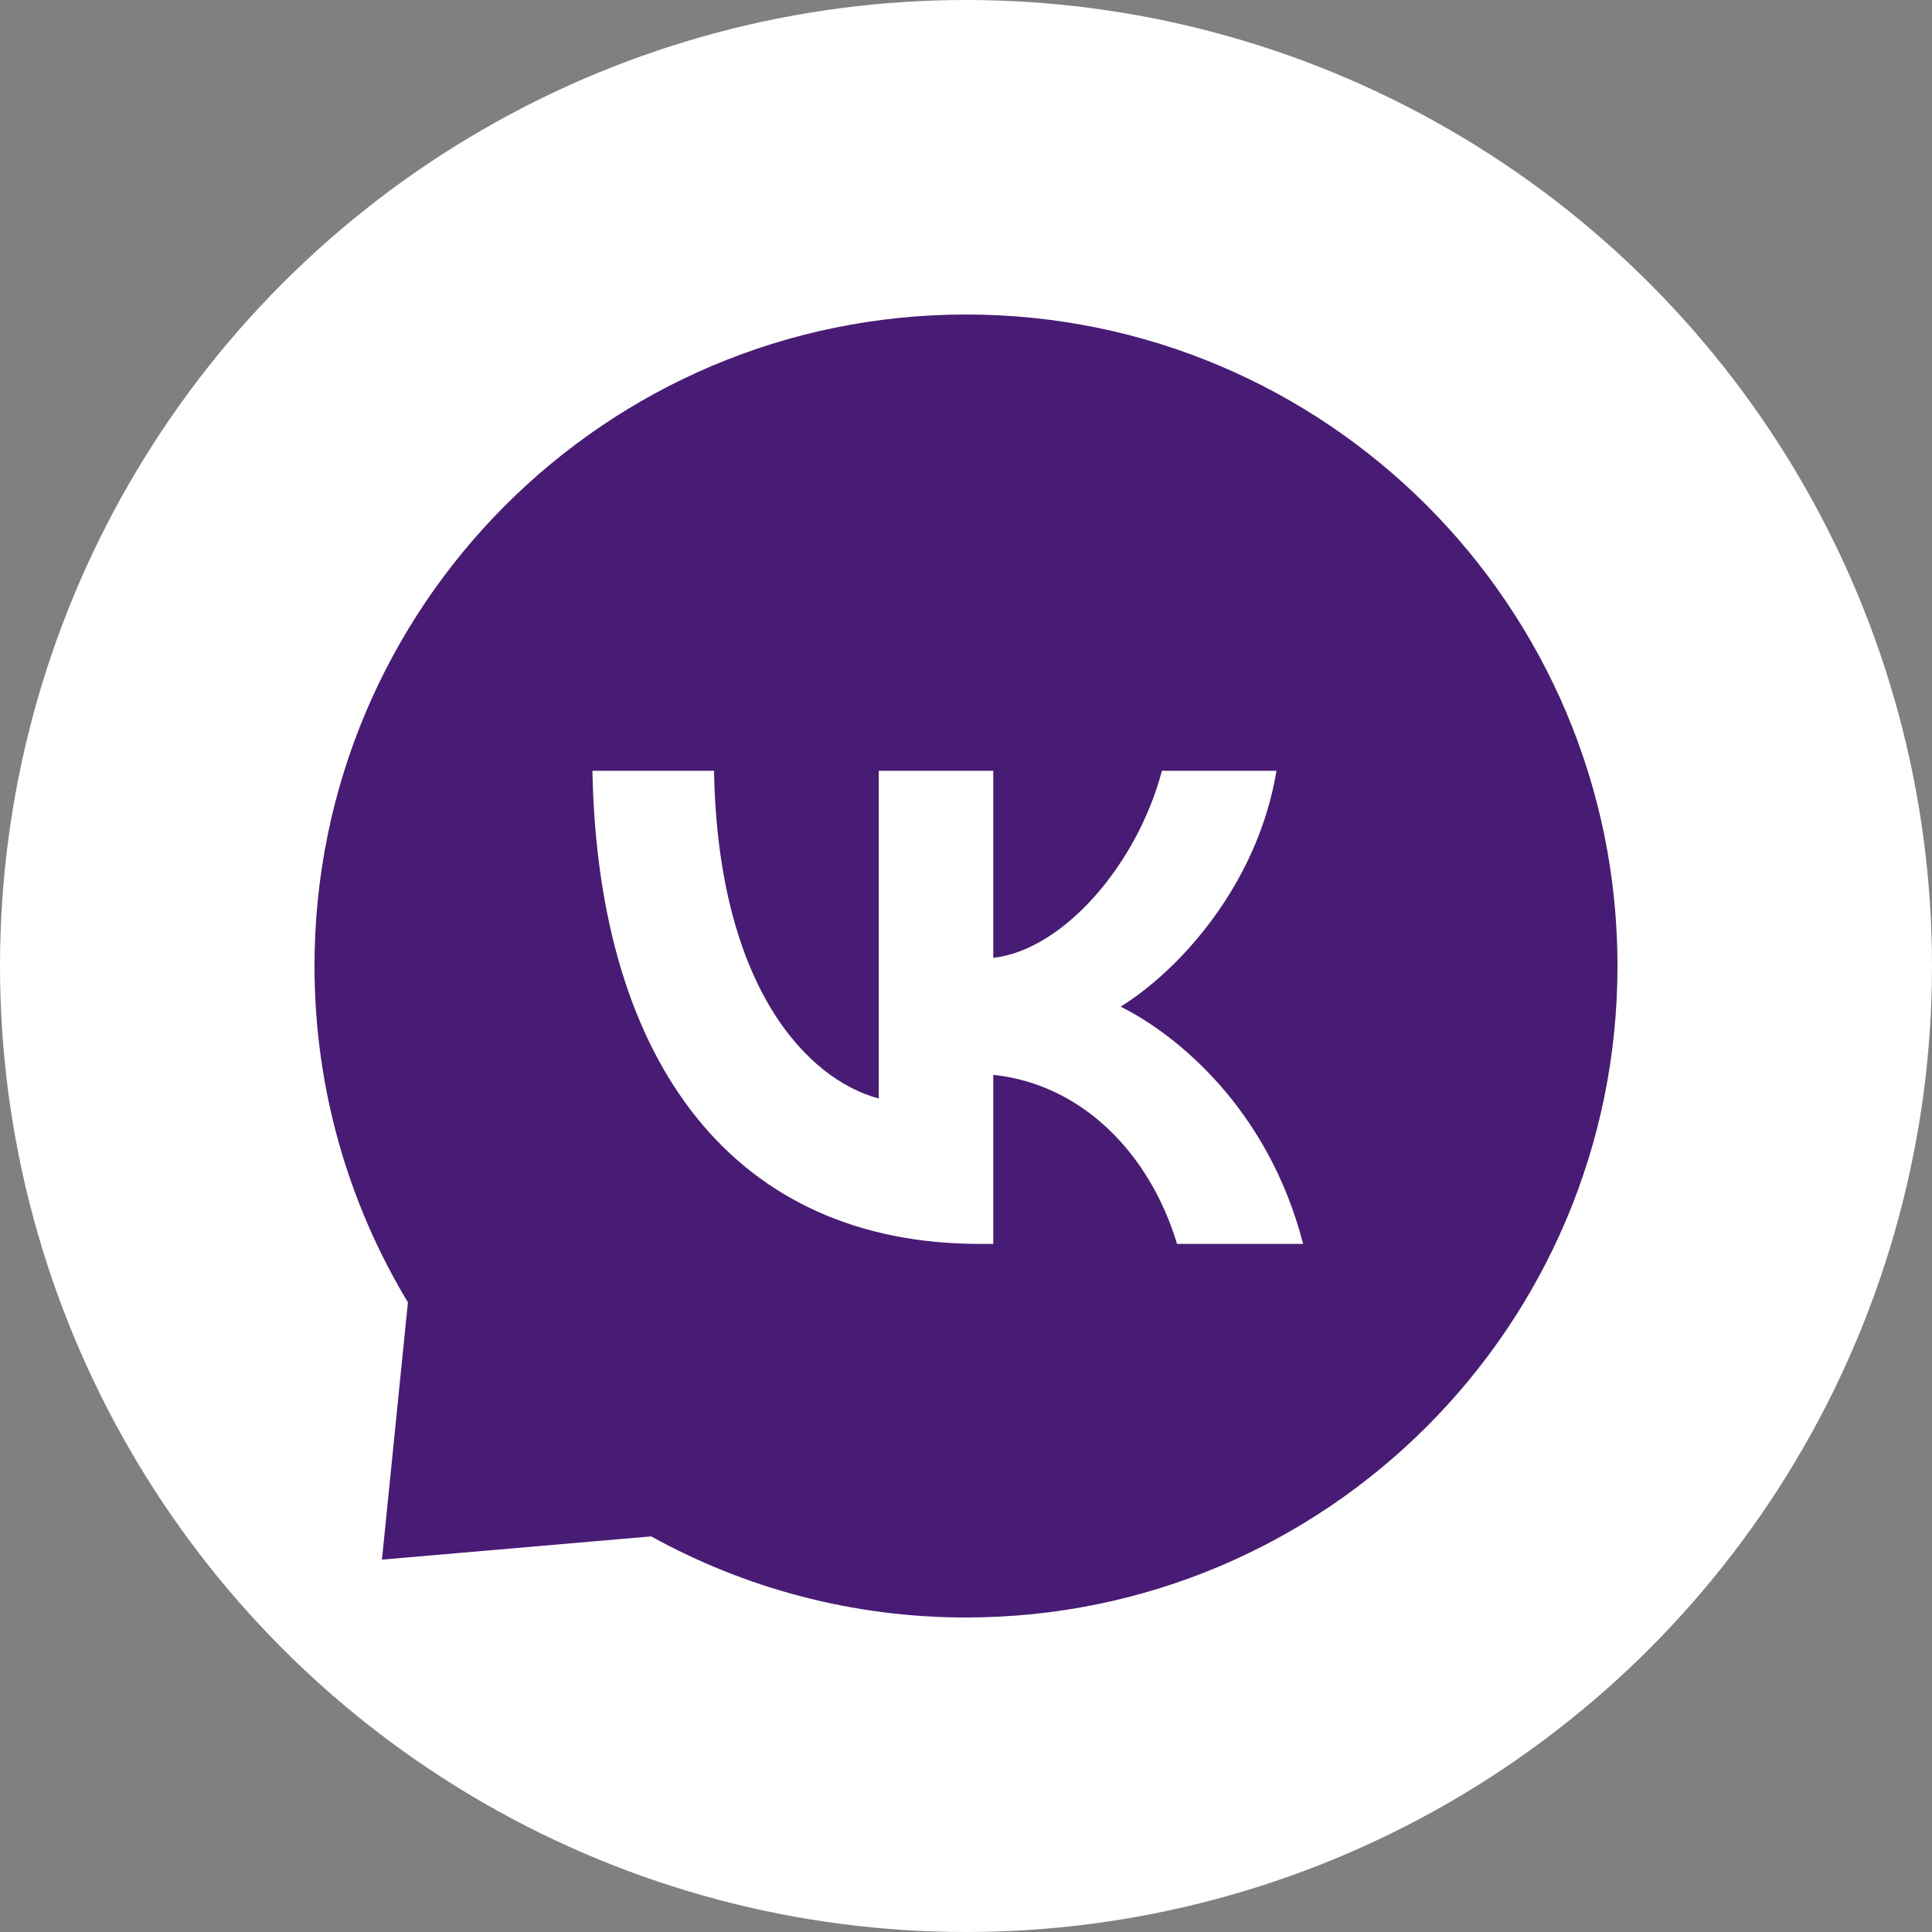 <?xml version="1.0" encoding="UTF-8"?> <svg xmlns="http://www.w3.org/2000/svg" width="43" height="43" viewBox="0 0 43 43" fill="none"><rect x="0" y="0" width="43" height="43" fill="#808080" stroke="none"/><circle cx="21.5" cy="21.5" r="21.5" fill="white"></circle><path fill-rule="evenodd" clip-rule="evenodd" d="M28.298 24.793C27.936 24.595 26.149 23.631 25.815 23.496C25.481 23.36 25.235 23.291 24.974 23.649C24.713 24.011 23.972 24.817 23.75 25.054C23.524 25.294 23.308 25.314 22.943 25.116C22.581 24.918 21.403 24.48 20.036 23.169C18.972 22.147 18.277 20.909 18.075 20.53C17.873 20.151 18.075 19.96 18.266 19.782C18.44 19.622 18.652 19.361 18.847 19.153C19.038 18.944 19.108 18.791 19.24 18.551C19.372 18.308 20.225 16.562 20.138 16.37C20.051 16.183 18.475 15.863 18.197 15.112C17.915 14.361 17.602 14.473 17.387 14.462C17.171 14.455 16.924 14.413 16.677 14.406C16.43 14.396 16.023 14.476 15.672 14.831C15.318 15.189 14.33 16.048 14.26 17.87C14.191 19.692 15.453 21.5 15.627 21.754C15.804 22.008 18.033 25.954 21.74 27.578C25.447 29.202 25.468 28.708 26.146 28.67C26.827 28.635 28.367 27.856 28.712 27.004C29.052 26.152 29.08 25.412 28.993 25.252C28.907 25.095 28.663 24.991 28.301 24.793H28.298ZM21.5 7C13.492 7 7 13.492 7 21.5C7 24.24 7.762 26.803 9.079 28.986L8.501 34.712L14.493 34.195C16.573 35.343 18.958 36 21.5 36C29.508 36 36 29.508 36 21.5C36 13.492 29.508 7 21.5 7Z" fill="#481B75"></path><rect x="13" y="14" width="17" height="16" fill="#481B75"></rect><g clip-path="url(#clip0_93_161)"><path d="M21.8 27.685C16.396 27.685 13.313 23.732 13.185 17.155H15.892C15.981 21.983 17.977 24.027 19.558 24.449V17.155H22.107V21.319C23.668 21.14 25.308 19.242 25.861 17.155H28.41C27.985 19.727 26.207 21.624 24.942 22.404C26.207 23.037 28.233 24.692 29.003 27.685H26.197C25.594 25.682 24.093 24.133 22.107 23.922V27.685H21.8Z" fill="white"></path></g><defs><clipPath id="clip0_93_161"><rect width="16" height="11" fill="white" transform="translate(13 17)"></rect></clipPath></defs></svg> 